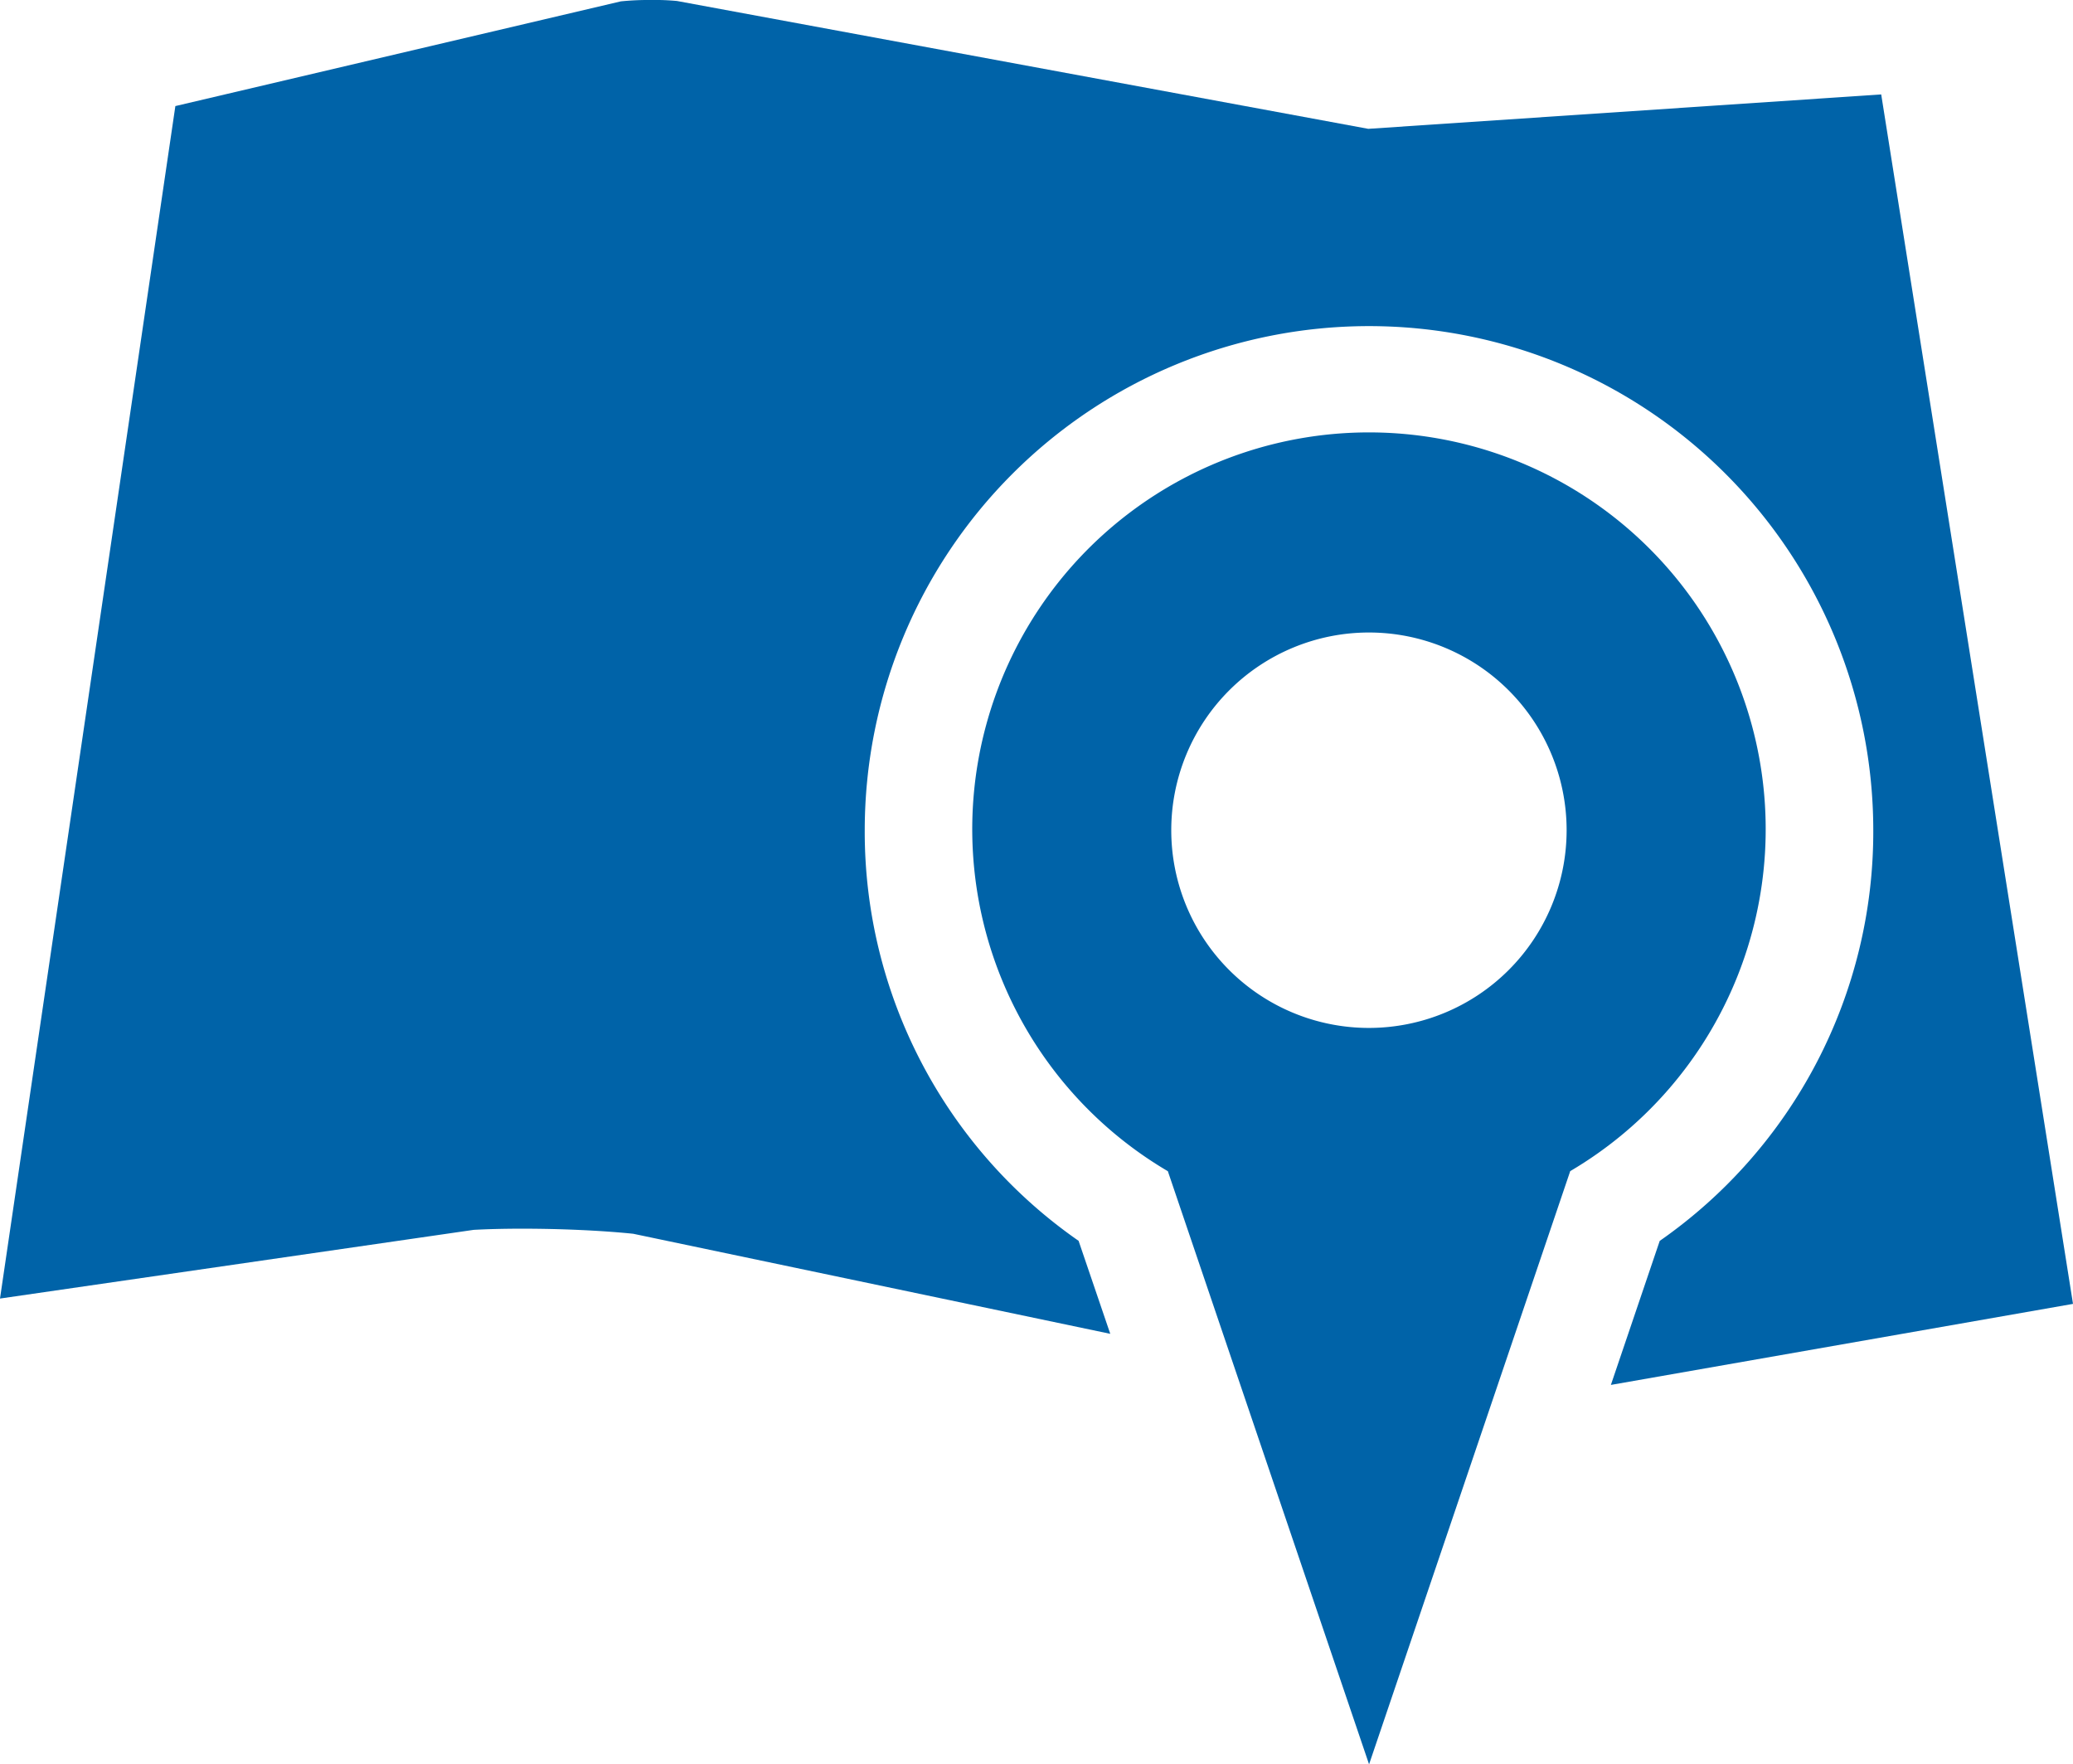 <svg xmlns="http://www.w3.org/2000/svg" width="33.442" height="28.458" viewBox="0 0 33.442 28.458">  <path id="Data_Viz_-_Icon_-_1" data-name="Data Viz - Icon - 1" d="M33.442,21.031l-7.455,1.307.788-2.323a8.043,8.043,0,0,0,3.445-6.62,8.135,8.135,0,0,0-16.27,0A8.037,8.037,0,0,0,17.4,20.014l.511,1.5L10.215,19.9c-.506-.052-1.16-.082-1.8-.082-.285,0-.553.007-.774.019L0,20.945,2.829,1.711,10.015.022A4.431,4.431,0,0,1,10.507,0a3.75,3.75,0,0,1,.415.016L22.073,2.078l8.275-.555ZM25.33,18.893l-3.244,9.565L18.84,18.891a6.4,6.4,0,1,1,6.489,0m-.056-5.5a3.189,3.189,0,1,0-3.189,3.189A3.19,3.19,0,0,0,25.273,13.4" fill="#0063a8" /></svg>